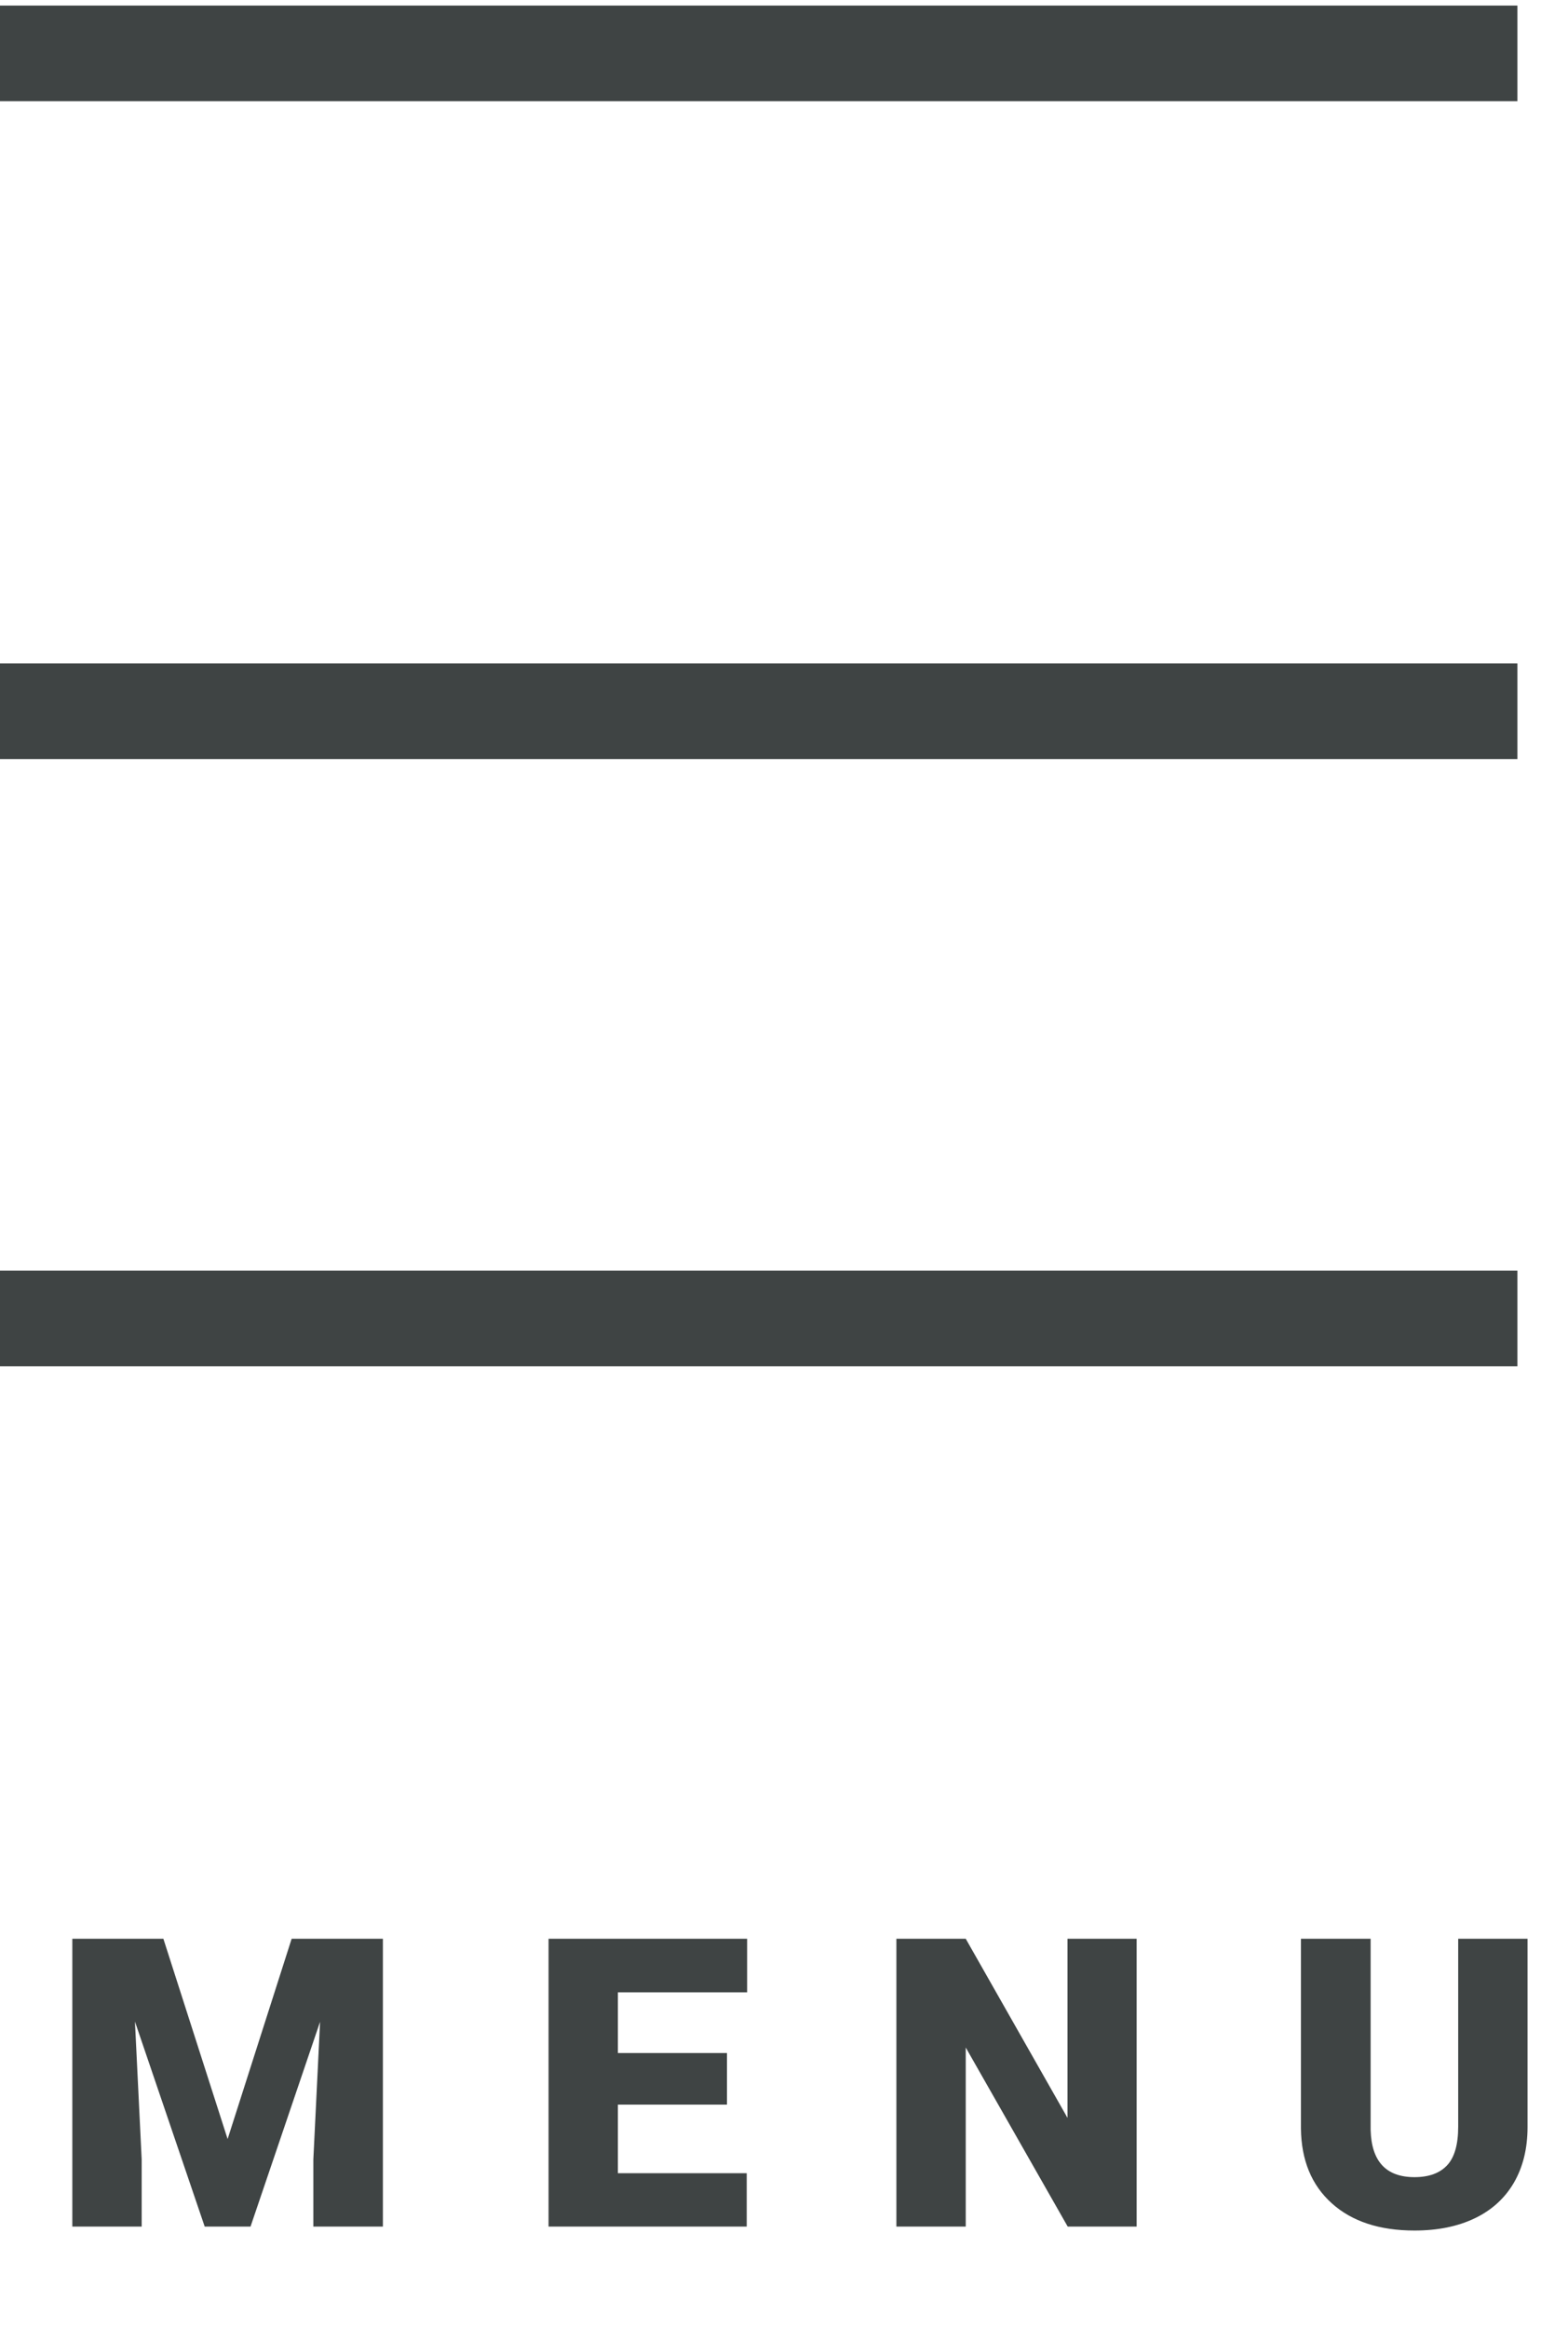 <svg width="31" height="46" viewBox="0 0 31 46" fill="none" xmlns="http://www.w3.org/2000/svg">
<path d="M3.23 38.312L4.5 42.27L5.766 38.312H7.57V44H6.195V42.672L6.328 39.953L4.953 44H4.047L2.668 39.949L2.801 42.672V44H1.43V38.312H3.23ZM14.373 41.59H12.216V42.945H14.763V44H10.845V38.312H14.771V39.371H12.216V40.57H14.373V41.59ZM22.472 44H21.109L19.093 40.461V44H17.722V38.312H19.093L21.105 41.852V38.312H22.472V44ZM30.2 38.312V42.035C30.2 42.457 30.11 42.823 29.93 43.133C29.751 43.44 29.493 43.675 29.157 43.836C28.821 43.997 28.424 44.078 27.966 44.078C27.273 44.078 26.727 43.898 26.329 43.539C25.93 43.18 25.727 42.688 25.72 42.062V38.312H27.098V42.09C27.114 42.712 27.403 43.023 27.966 43.023C28.25 43.023 28.464 42.945 28.61 42.789C28.756 42.633 28.829 42.379 28.829 42.027V38.312H30.2Z" fill="#3F4444"/>
<line x1="8.26145e-08" y1="1.055" x2="30" y2="1.055" stroke="#3F4444" stroke-width="1.89"/>
<line x1="-8.26145e-08" y1="14.055" x2="30" y2="14.055" stroke="#3F4444" stroke-width="1.89"/>
<line x1="-8.26145e-08" y1="26.055" x2="30" y2="26.055" stroke="#3F4444" stroke-width="1.89"/>
</svg>
